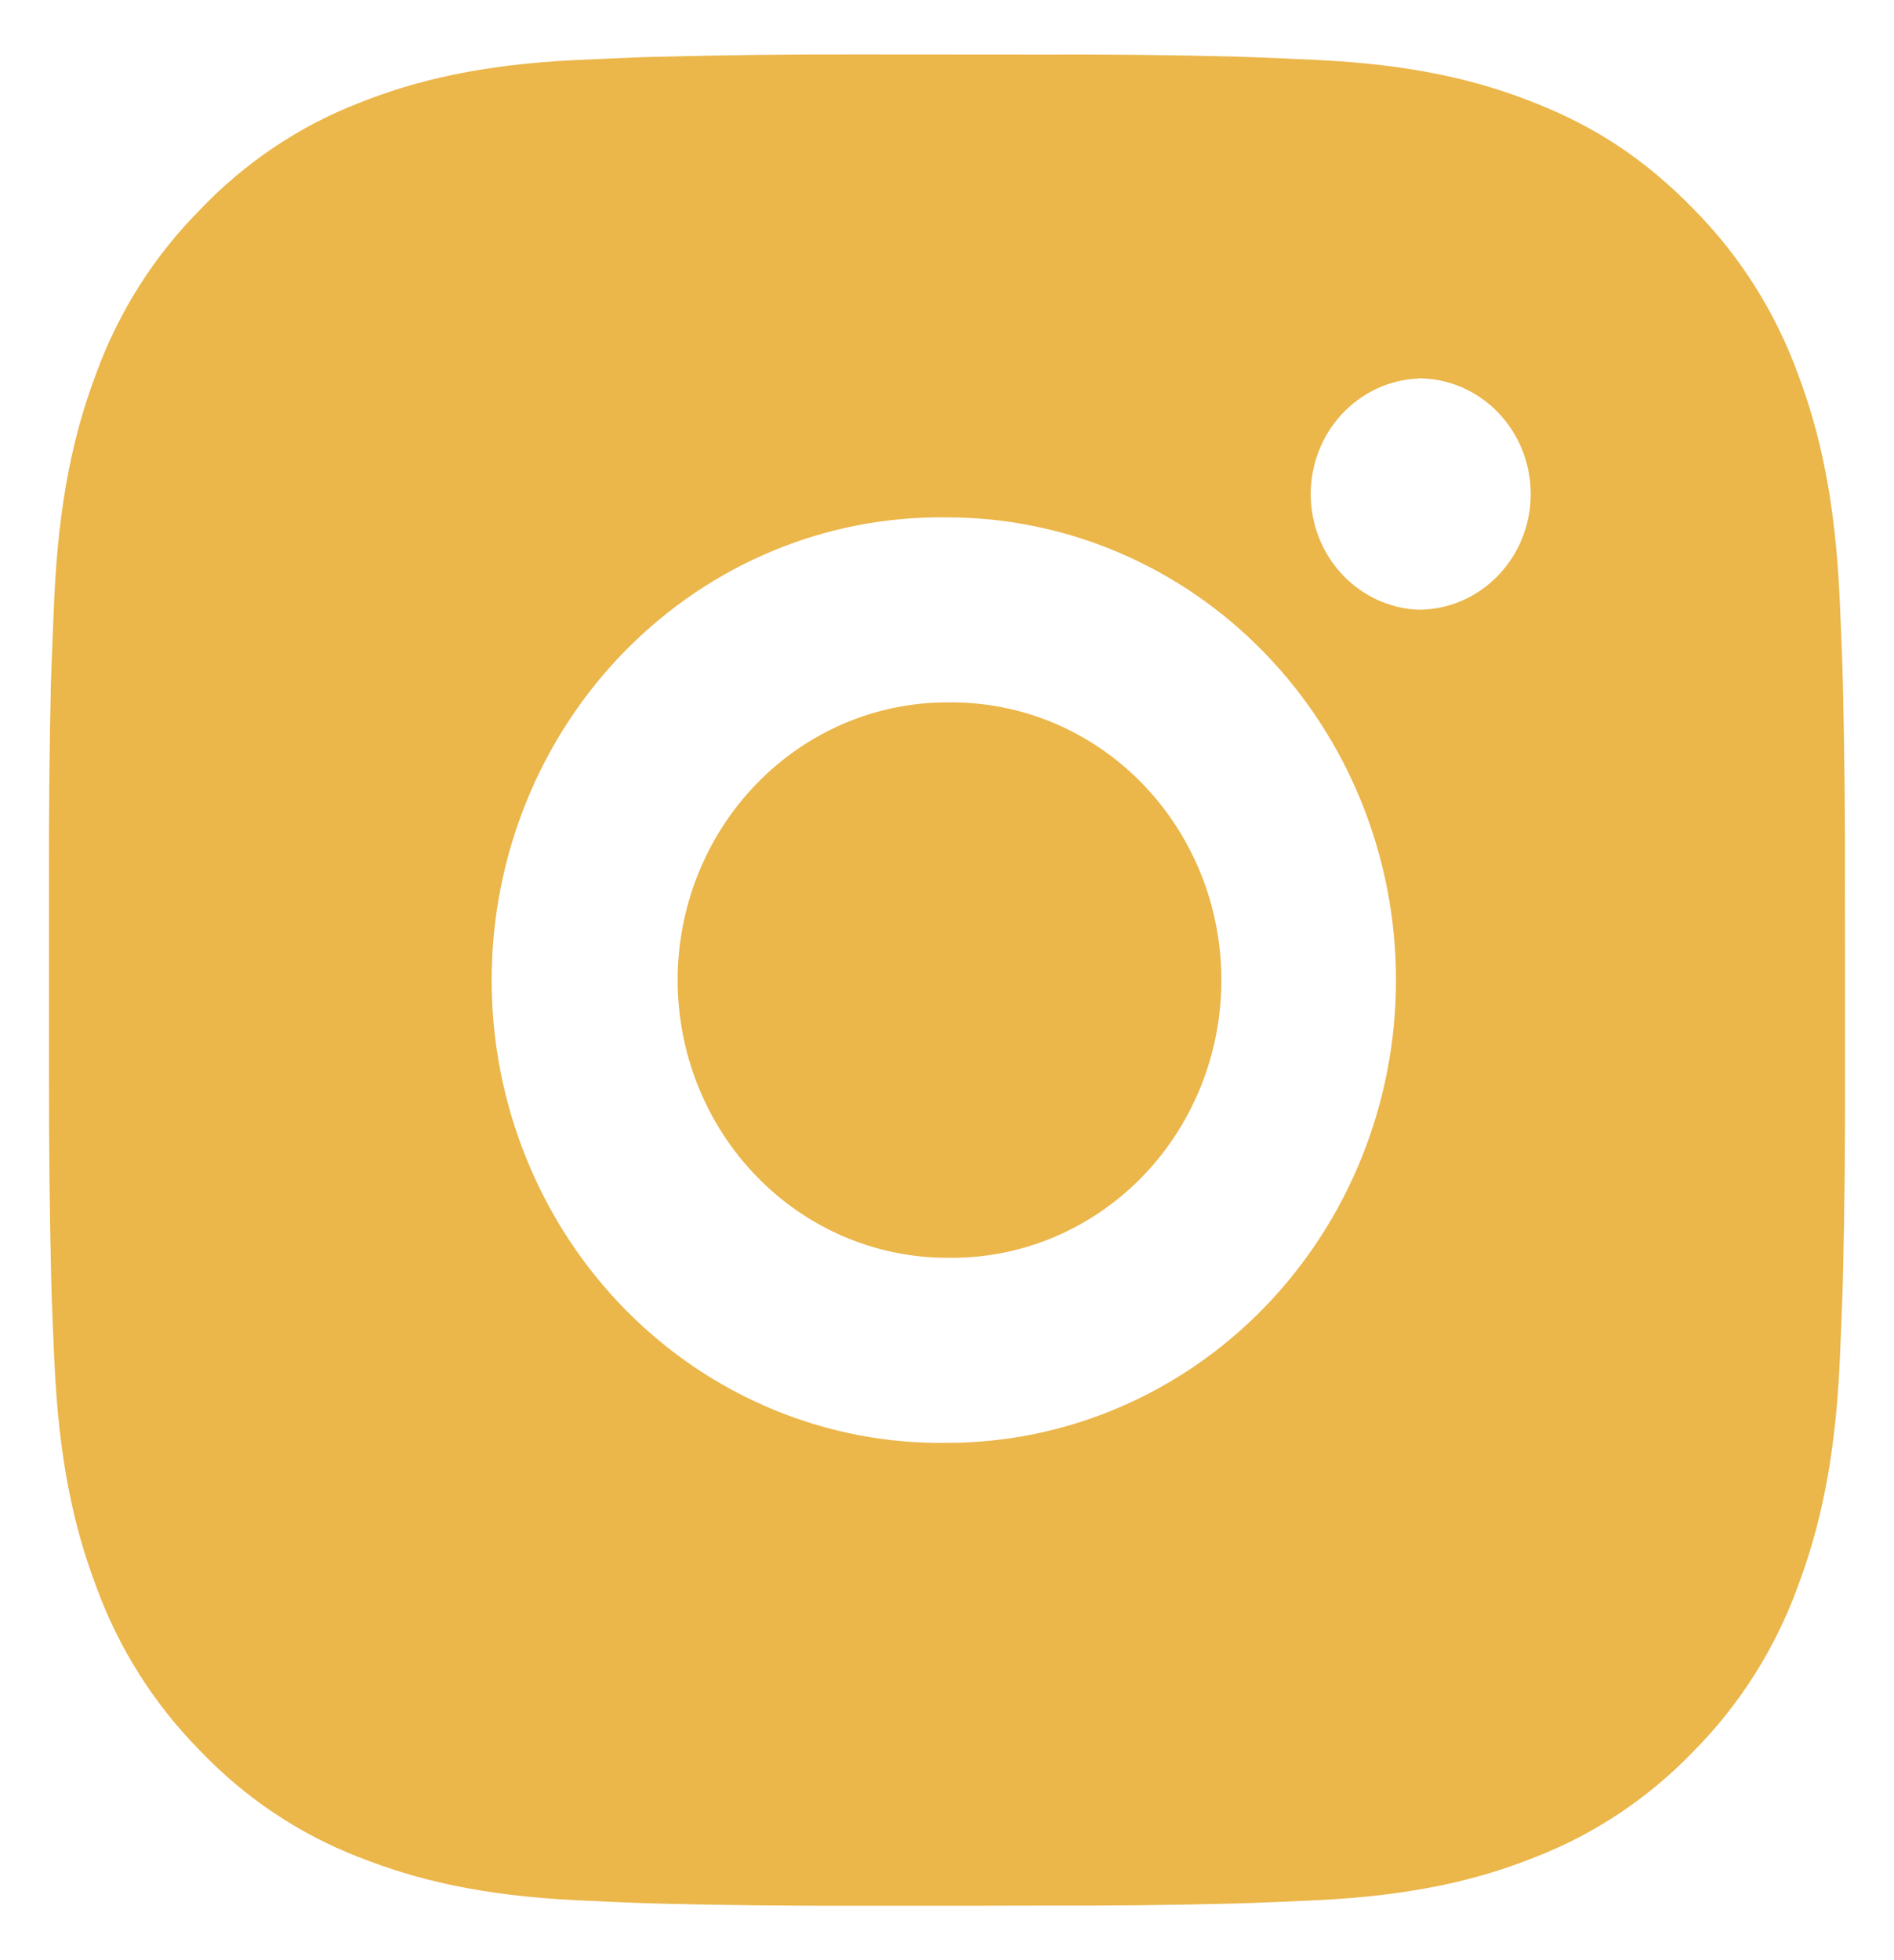 <?xml version="1.0" encoding="UTF-8"?> <svg xmlns="http://www.w3.org/2000/svg" width="29" height="30" viewBox="0 0 29 30" fill="none"> <path d="M15.914 0.835C16.917 0.831 17.92 0.841 18.923 0.866L19.19 0.876C19.498 0.887 19.802 0.901 20.169 0.918C21.632 0.989 22.63 1.227 23.506 1.577C24.414 1.937 25.178 2.424 25.943 3.212C26.642 3.92 27.183 4.776 27.528 5.721C27.868 6.623 28.099 7.653 28.168 9.161C28.184 9.537 28.198 9.852 28.209 10.169L28.217 10.444C28.241 11.477 28.252 12.51 28.249 13.544L28.25 14.601V16.456C28.253 17.49 28.243 18.524 28.218 19.557L28.21 19.832C28.199 20.15 28.185 20.463 28.169 20.841C28.1 22.348 27.866 23.377 27.528 24.279C27.184 25.225 26.643 26.082 25.943 26.79C25.255 27.51 24.424 28.067 23.506 28.423C22.63 28.773 21.632 29.011 20.169 29.082C19.802 29.099 19.498 29.113 19.19 29.124L18.923 29.133C17.92 29.158 16.917 29.169 15.914 29.165L14.888 29.167H13.088C12.085 29.17 11.081 29.159 10.078 29.134L9.811 29.126C9.485 29.113 9.159 29.099 8.832 29.083C7.369 29.012 6.371 28.771 5.494 28.423C4.576 28.068 3.745 27.51 3.059 26.79C2.359 26.082 1.817 25.225 1.472 24.279C1.132 23.377 0.901 22.348 0.833 20.841C0.817 20.505 0.803 20.169 0.791 19.832L0.784 19.557C0.759 18.524 0.748 17.49 0.75 16.456V13.544C0.746 12.51 0.756 11.477 0.78 10.444L0.79 10.169C0.801 9.852 0.815 9.537 0.831 9.161C0.9 7.652 1.131 6.625 1.471 5.721C1.816 4.775 2.359 3.919 3.06 3.213C3.746 2.492 4.577 1.933 5.494 1.577C6.371 1.227 7.368 0.989 8.832 0.918L9.811 0.876L10.078 0.869C11.081 0.843 12.084 0.831 13.087 0.833L15.914 0.835ZM14.5 7.918C13.589 7.905 12.685 8.078 11.839 8.428C10.994 8.778 10.225 9.298 9.576 9.957C8.927 10.616 8.412 11.401 8.061 12.267C7.709 13.133 7.528 14.062 7.528 15.001C7.528 15.939 7.709 16.869 8.061 17.735C8.412 18.6 8.927 19.386 9.576 20.045C10.225 20.704 10.994 21.223 11.839 21.573C12.685 21.923 13.589 22.097 14.5 22.083C16.323 22.083 18.072 21.337 19.361 20.009C20.651 18.68 21.375 16.879 21.375 15C21.375 13.121 20.651 11.32 19.361 9.991C18.072 8.663 16.323 7.918 14.5 7.918ZM14.5 10.751C15.048 10.741 15.592 10.843 16.102 11.052C16.611 11.261 17.075 11.572 17.466 11.968C17.857 12.363 18.167 12.835 18.38 13.356C18.592 13.876 18.701 14.435 18.701 15C18.701 15.565 18.592 16.124 18.38 16.644C18.168 17.165 17.858 17.637 17.467 18.033C17.076 18.428 16.612 18.74 16.103 18.949C15.594 19.158 15.049 19.26 14.501 19.25C13.407 19.25 12.358 18.802 11.585 18.005C10.811 17.208 10.376 16.127 10.376 15C10.376 13.873 10.811 12.792 11.585 11.995C12.358 11.198 13.407 10.75 14.501 10.75L14.5 10.751ZM21.719 5.793C21.275 5.811 20.856 6.006 20.548 6.336C20.241 6.665 20.069 7.105 20.069 7.562C20.069 8.02 20.241 8.46 20.548 8.789C20.856 9.119 21.275 9.314 21.719 9.332C22.175 9.332 22.612 9.145 22.934 8.813C23.256 8.481 23.438 8.031 23.438 7.561C23.438 7.091 23.256 6.641 22.934 6.309C22.612 5.977 22.175 5.79 21.719 5.79V5.793Z" fill="#EBB64A"></path> </svg> 